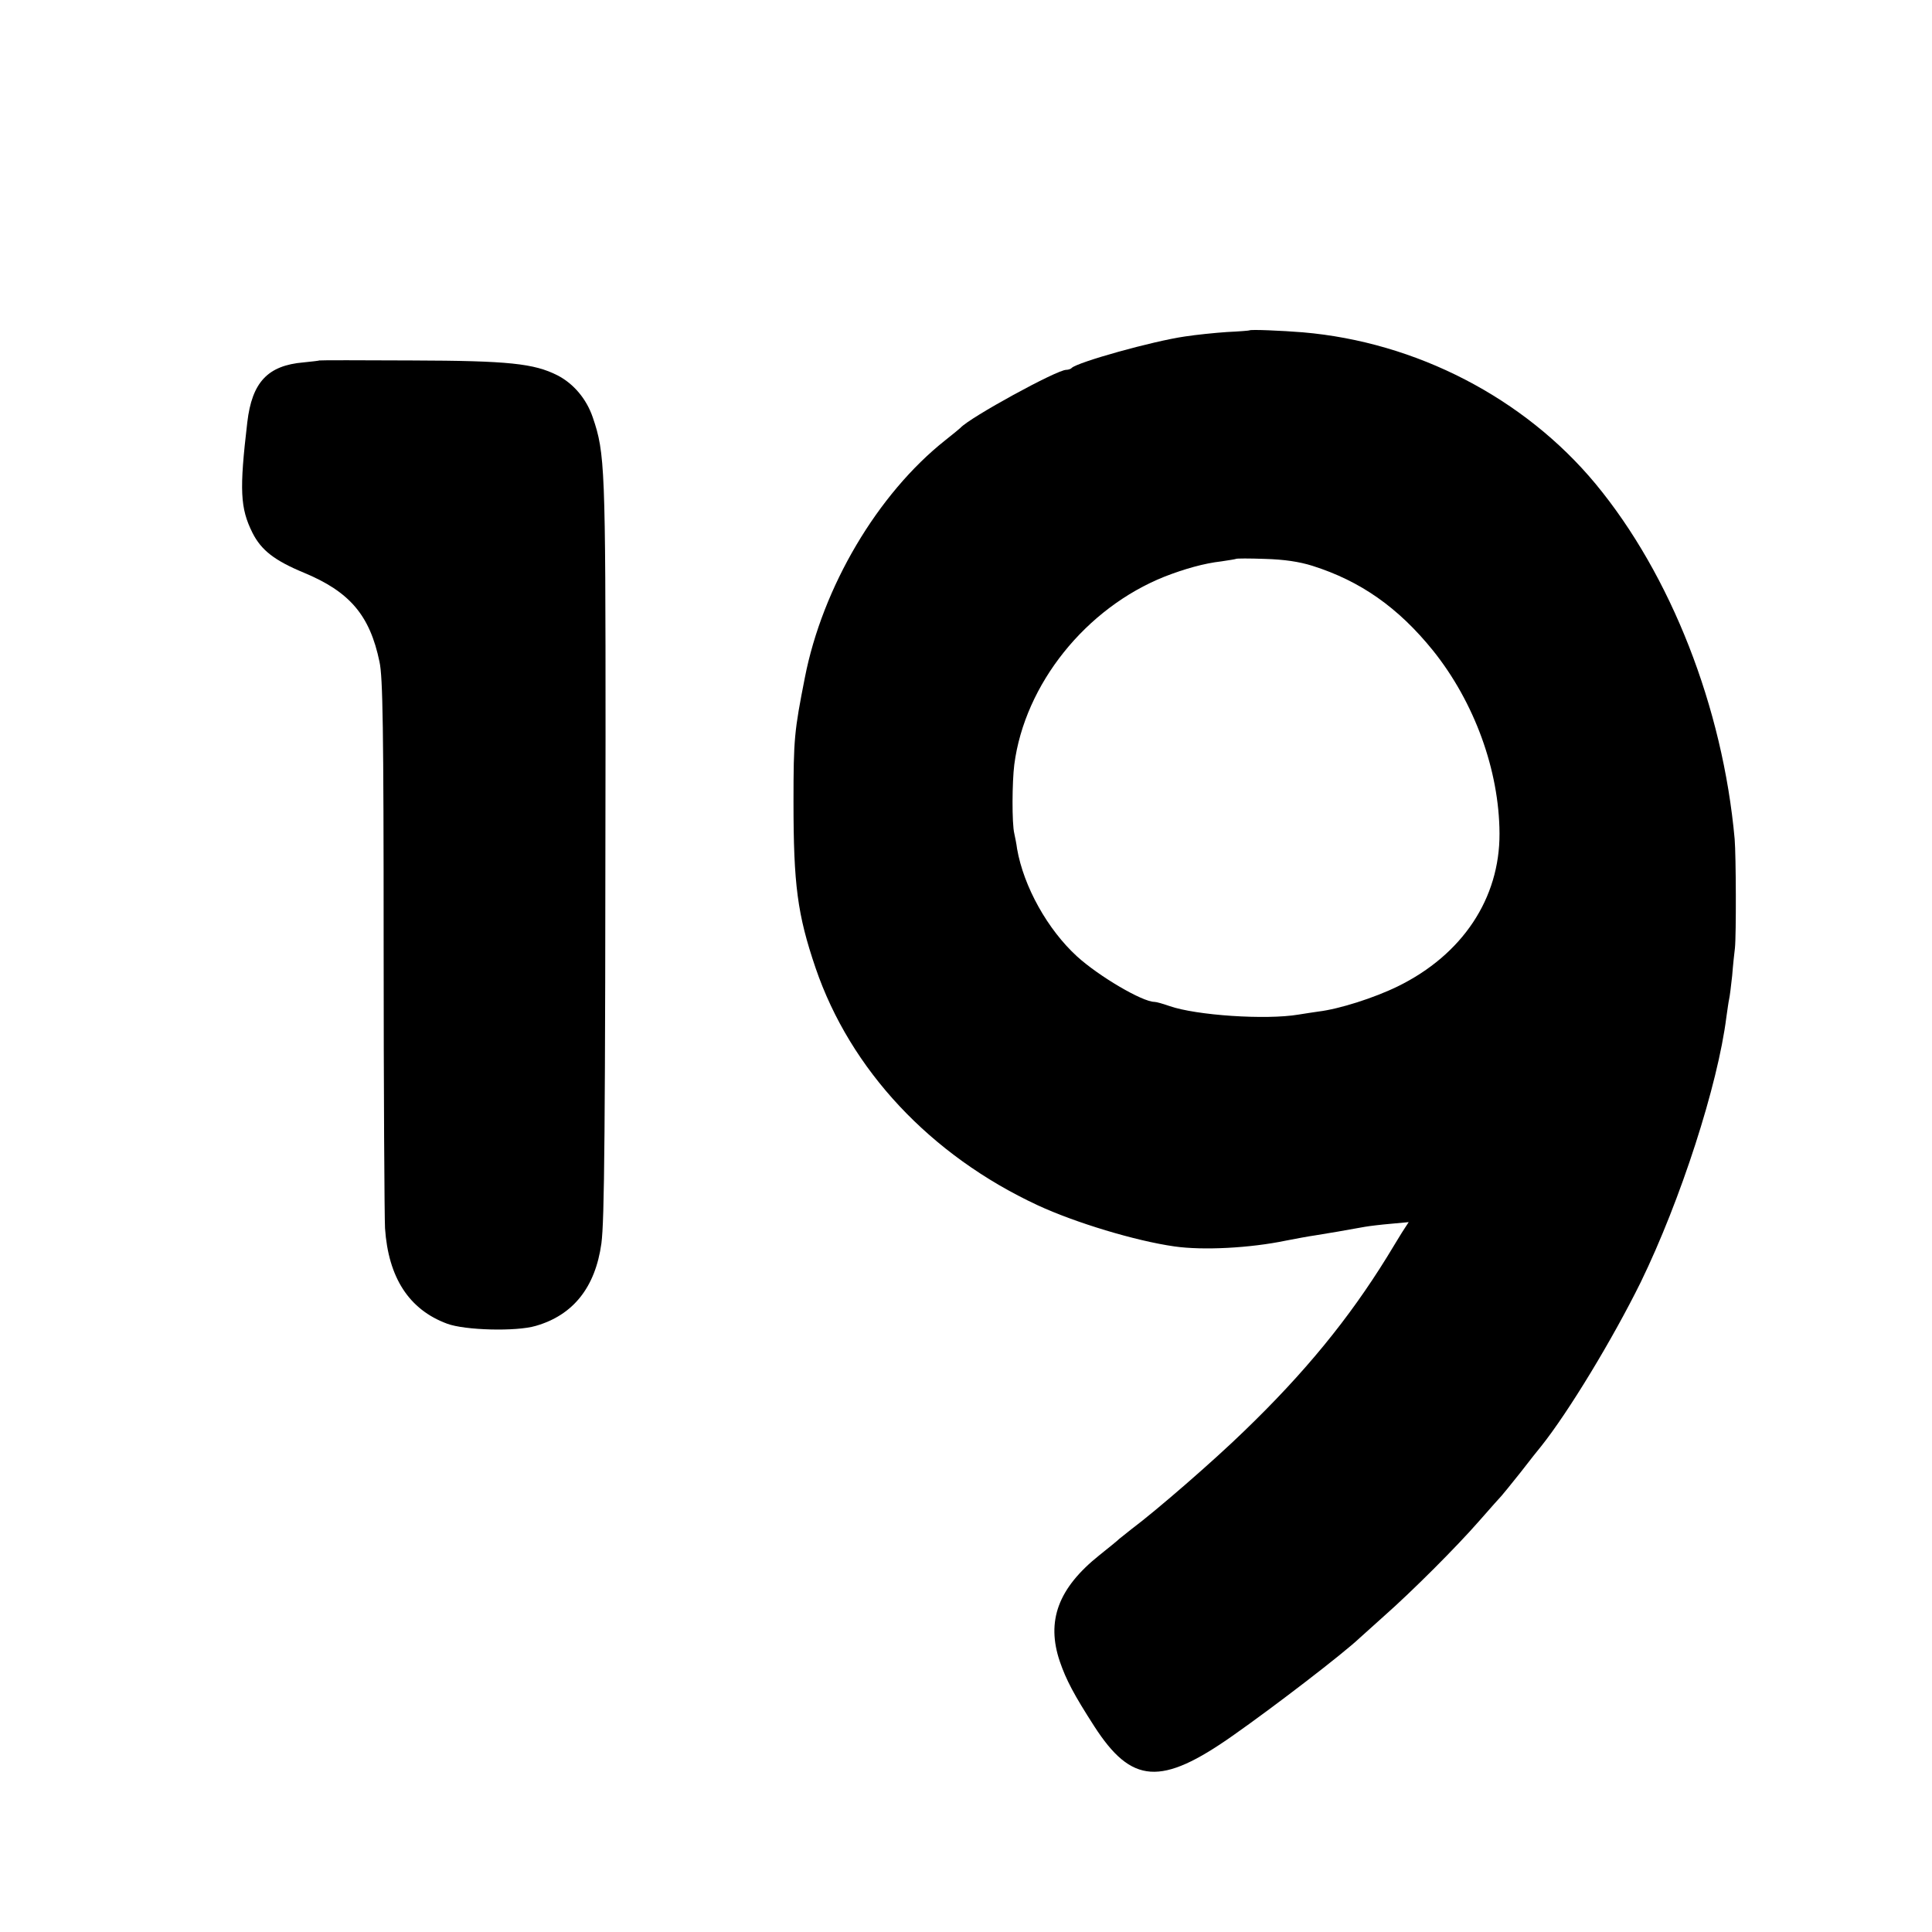 <?xml version="1.0" standalone="no"?>
<!DOCTYPE svg PUBLIC "-//W3C//DTD SVG 20010904//EN"
 "http://www.w3.org/TR/2001/REC-SVG-20010904/DTD/svg10.dtd">
<svg version="1.0" xmlns="http://www.w3.org/2000/svg"
 width="700pt" height="700pt" viewBox="0 0 700 700"
 preserveAspectRatio="xMidYMid meet">
<g transform="translate(0,700) scale(0.1,-0.1)"
fill="#000000" stroke="none">
<path d="M4527 5803 c-1 -1 -38 -4 -82 -6 -44 -3 -112 -10 -151 -16 -118 -17
-389 -93 -411 -114 -3 -4 -13 -7 -20 -7 -34 0 -350 -173 -383 -210 -3 -3 -27
-23 -55 -45 -245 -194 -445 -532 -509 -861 -38 -193 -41 -221 -41 -449 0 -300
14 -408 80 -602 126 -369 416 -679 805 -860 136 -63 354 -129 495 -149 104
-15 274 -6 404 21 36 7 84 16 106 19 39 6 120 20 180 31 17 3 59 8 94 11 l65
6 -15 -23 c-9 -13 -37 -60 -64 -104 -138 -223 -297 -418 -517 -630 -110 -107
-316 -286 -408 -355 -18 -14 -38 -30 -44 -35 -6 -6 -39 -33 -73 -60 -149 -119
-193 -238 -143 -385 23 -67 51 -120 125 -235 135 -209 241 -217 501 -34 150
105 401 298 460 354 12 11 52 47 89 80 103 91 262 250 345 345 41 47 77 87 80
90 3 3 34 41 69 85 34 44 68 87 75 95 99 124 260 390 361 595 144 296 279 713
310 960 4 28 8 57 10 65 2 8 7 47 11 85 3 39 8 84 10 100 5 48 4 334 -1 395
-43 477 -231 957 -504 1287 -258 311 -650 514 -1061 549 -74 6 -190 11 -193 7z
m228 -853 c174 -55 311 -151 437 -307 150 -187 240 -434 241 -663 1 -235 -134
-439 -369 -554 -86 -42 -212 -82 -287 -91 -18 -3 -50 -7 -72 -11 -118 -20
-371 -3 -468 31 -23 8 -47 15 -54 15 -44 0 -202 93 -281 165 -106 97 -193 252
-217 390 -2 17 -7 41 -10 55 -9 37 -8 187 0 250 38 291 259 567 545 681 72 28
143 48 205 55 28 4 51 8 53 9 2 2 49 2 105 0 70 -2 124 -10 172 -25z"/>
<path d="M1157 5694 c-1 -1 -27 -4 -57 -7 -130 -11 -187 -72 -204 -217 -29
-246 -26 -311 19 -401 32 -63 80 -100 186 -144 166 -69 239 -154 274 -323 12
-55 15 -239 15 -1027 0 -528 3 -989 5 -1025 12 -179 87 -295 225 -346 64 -24
250 -29 321 -8 136 39 216 140 238 299 11 86 14 377 15 1835 0 977 -2 1028
-46 1157 -23 68 -70 123 -128 153 -85 43 -176 53 -528 54 -183 1 -334 1 -335
0z"/>
</g>
</svg>
